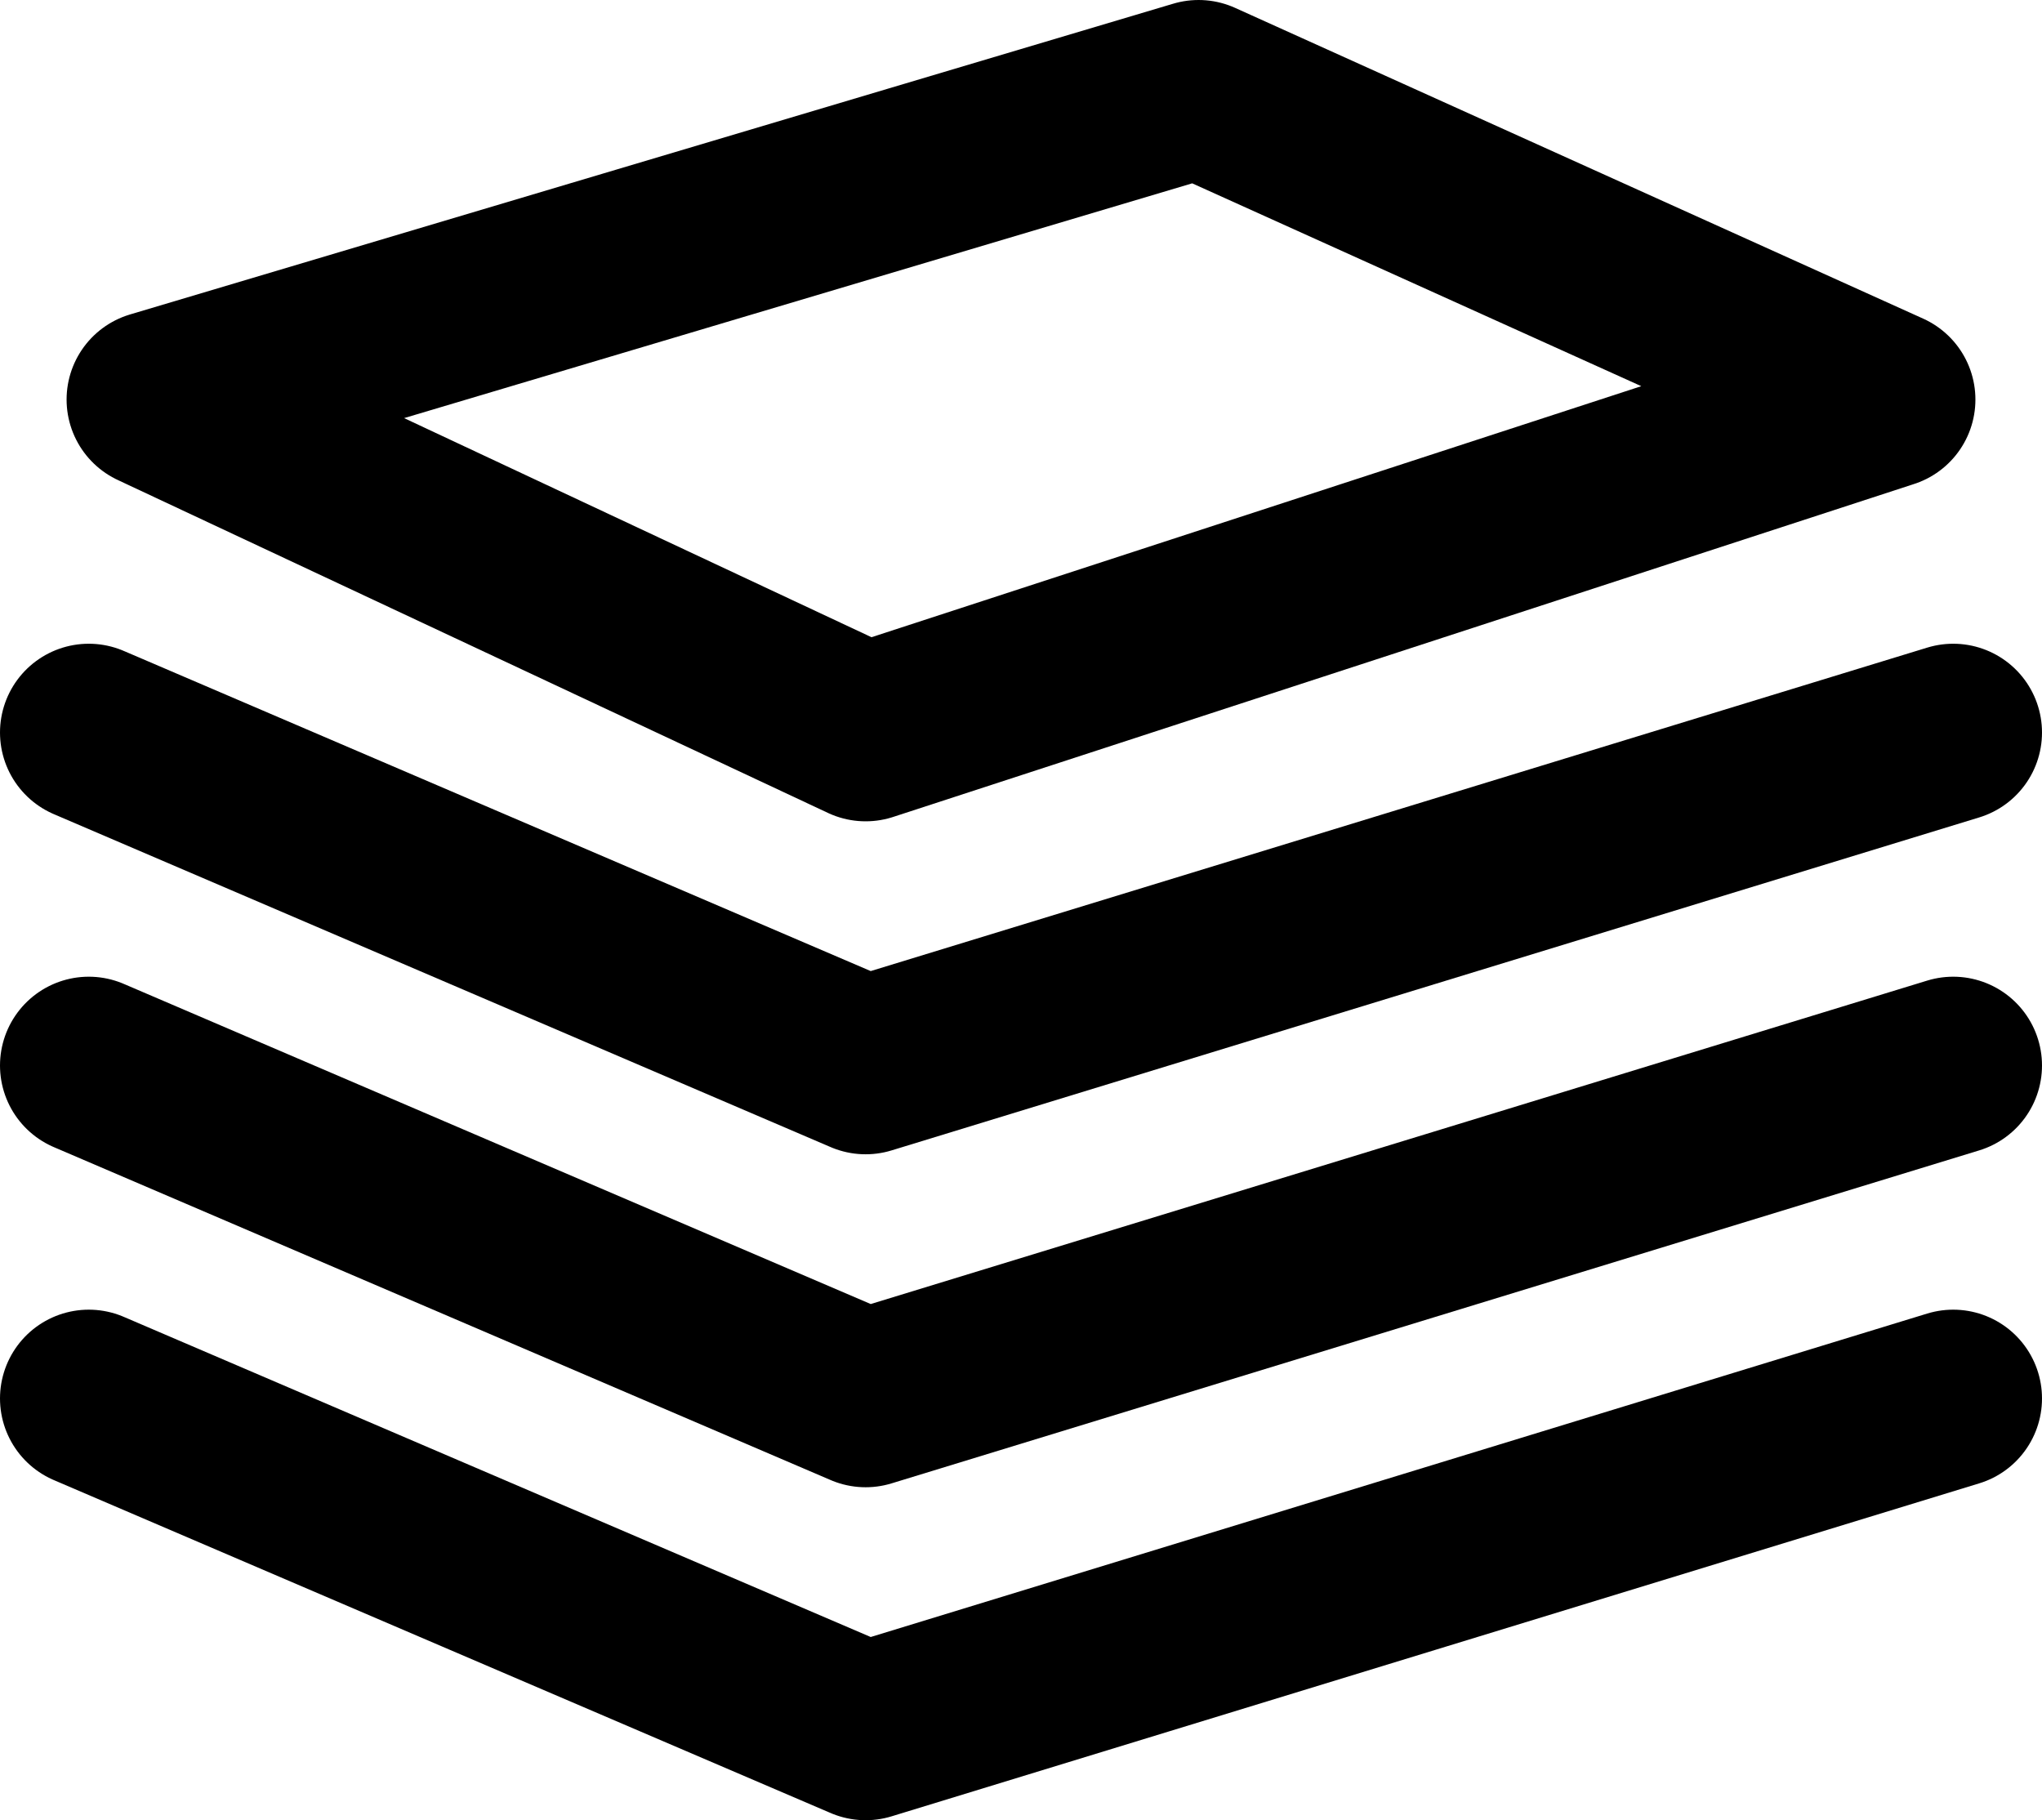<svg xmlns="http://www.w3.org/2000/svg" xmlns:xlink="http://www.w3.org/1999/xlink" version="1.1" id="Livello_1" x="0px" y="0px" style="enable-background:new 0 0 60 60;" xml:space="preserve" viewBox="25.8 25.5 9.2 8.2"><style type="text/css">	.st0{fill:none;stroke:#000000;stroke-width:0.8;stroke-linecap:round;stroke-linejoin:round;stroke-miterlimit:10;}</style><g>	<polygon class="st0" points="26.5,27.3 29.7,28.8 34.3,27.3 31.2,25.9  "></polygon>	<polyline class="st0" points="26.2,28.8 29.7,30.3 34.6,28.8  "></polyline>	<polyline class="st0" points="26.2,30.3 29.7,31.8 34.6,30.3  "></polyline>	<polyline class="st0" points="26.2,31.8 29.7,33.3 34.6,31.8  "></polyline></g></svg>